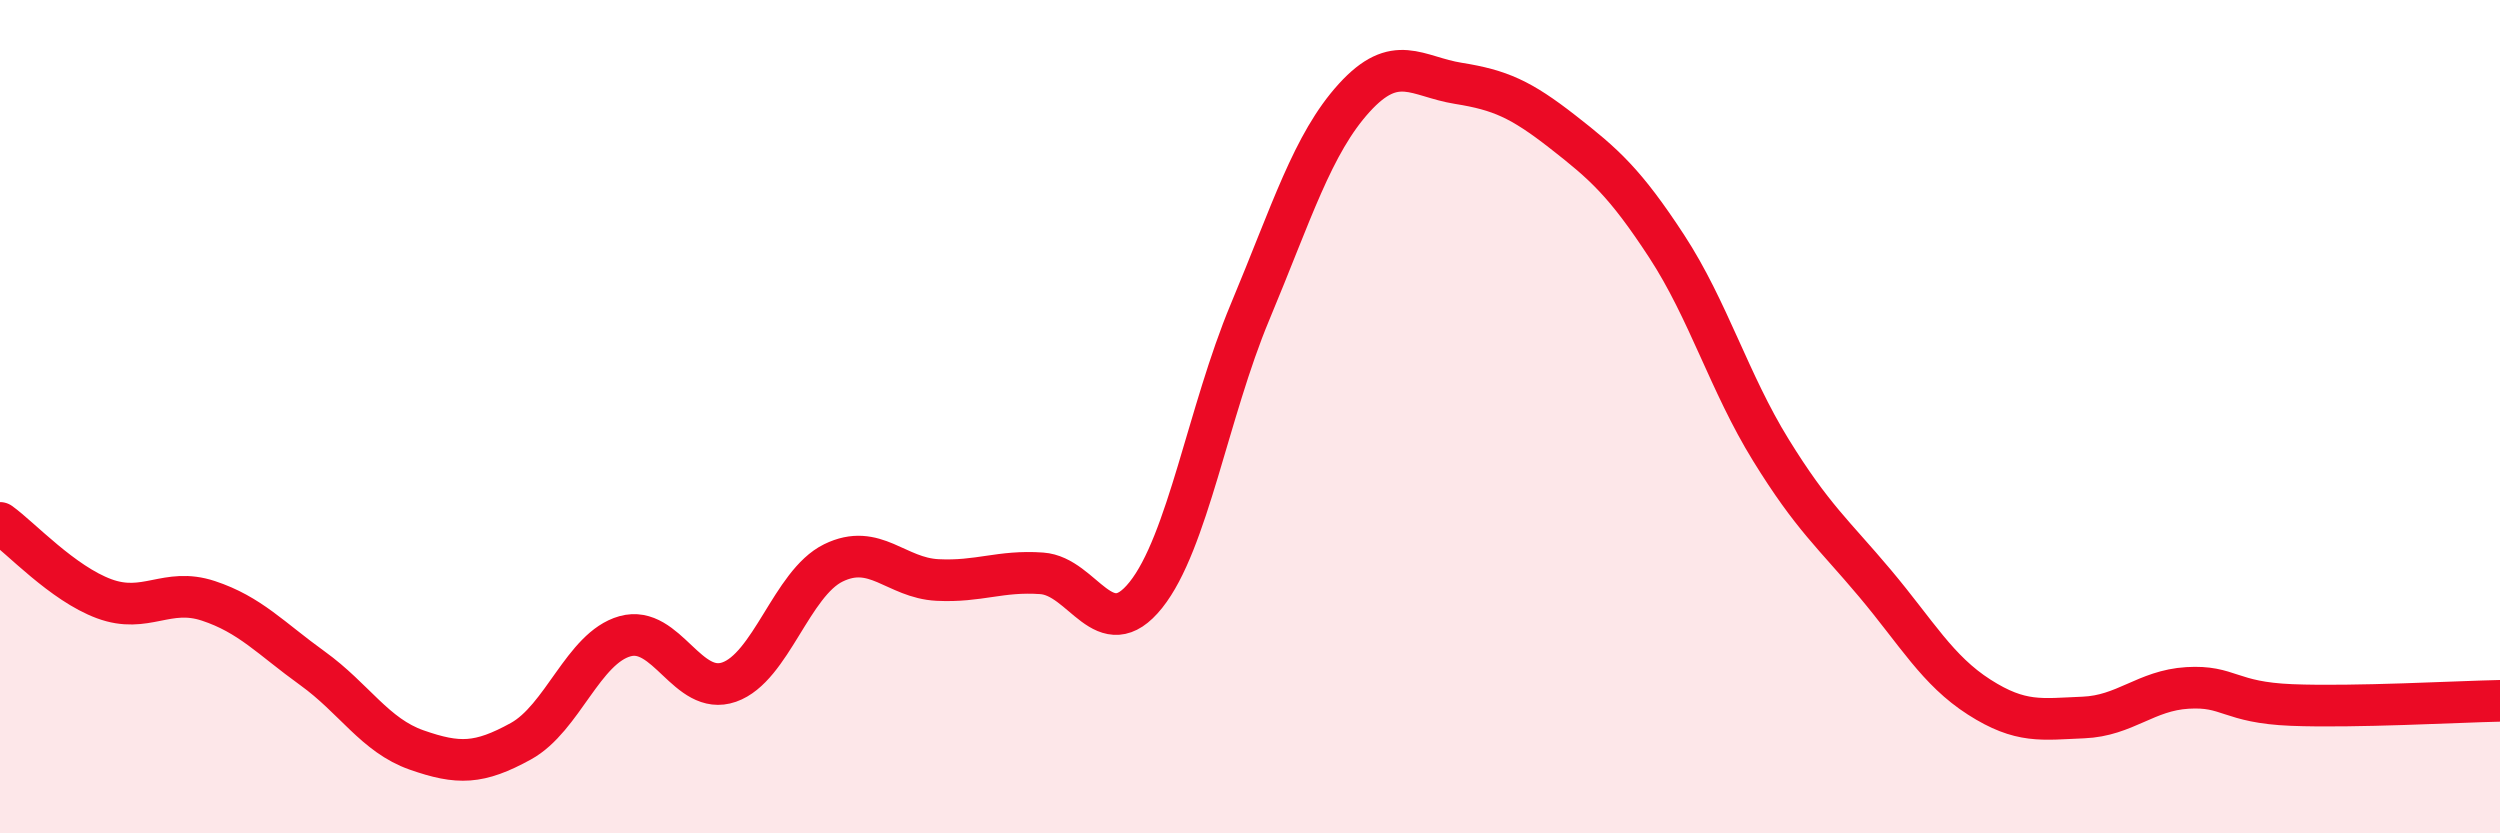 
    <svg width="60" height="20" viewBox="0 0 60 20" xmlns="http://www.w3.org/2000/svg">
      <path
        d="M 0,12.55 C 0.5,12.91 1.5,14 2.5,14.37 C 3.5,14.74 4,14.09 5,14.42 C 6,14.75 6.5,15.32 7.5,16.04 C 8.5,16.76 9,17.65 10,18 C 11,18.35 11.5,18.34 12.5,17.79 C 13.5,17.24 14,15.55 15,15.27 C 16,14.99 16.5,16.72 17.5,16.37 C 18.5,16.02 19,14 20,13.51 C 21,13.02 21.5,13.87 22.5,13.92 C 23.5,13.97 24,13.69 25,13.76 C 26,13.83 26.5,15.53 27.5,14.28 C 28.5,13.03 29,9.88 30,7.49 C 31,5.1 31.5,3.45 32.5,2.35 C 33.5,1.25 34,1.84 35,2 C 36,2.16 36.5,2.38 37.5,3.16 C 38.5,3.94 39,4.38 40,5.91 C 41,7.44 41.5,9.18 42.5,10.8 C 43.5,12.42 44,12.81 45,14 C 46,15.19 46.5,16.09 47.5,16.73 C 48.5,17.37 49,17.26 50,17.22 C 51,17.18 51.5,16.57 52.5,16.51 C 53.5,16.45 53.5,16.86 55,16.92 C 56.5,16.98 59,16.84 60,16.82L60 20L0 20Z"
        fill="#EB0A25"
        opacity="0.1"
        stroke-linecap="round"
        stroke-linejoin="round"
      />
      <path
        d="M 0,12.55 C 0.5,12.91 1.5,14 2.5,14.37 C 3.5,14.74 4,14.09 5,14.42 C 6,14.75 6.5,15.32 7.5,16.04 C 8.5,16.76 9,17.65 10,18 C 11,18.35 11.5,18.34 12.5,17.79 C 13.5,17.24 14,15.55 15,15.27 C 16,14.99 16.5,16.72 17.5,16.37 C 18.5,16.02 19,14 20,13.51 C 21,13.02 21.5,13.87 22.5,13.92 C 23.5,13.97 24,13.69 25,13.76 C 26,13.83 26.5,15.53 27.5,14.28 C 28.5,13.03 29,9.88 30,7.49 C 31,5.1 31.5,3.45 32.5,2.35 C 33.5,1.25 34,1.84 35,2 C 36,2.16 36.5,2.38 37.5,3.16 C 38.5,3.94 39,4.38 40,5.91 C 41,7.44 41.5,9.18 42.5,10.8 C 43.5,12.42 44,12.81 45,14 C 46,15.19 46.5,16.09 47.5,16.73 C 48.5,17.37 49,17.26 50,17.22 C 51,17.18 51.5,16.57 52.5,16.51 C 53.5,16.45 53.5,16.86 55,16.92 C 56.5,16.98 59,16.84 60,16.82"
        stroke="#EB0A25"
        stroke-width="1"
        fill="none"
        stroke-linecap="round"
        stroke-linejoin="round"
      />
    </svg>
  